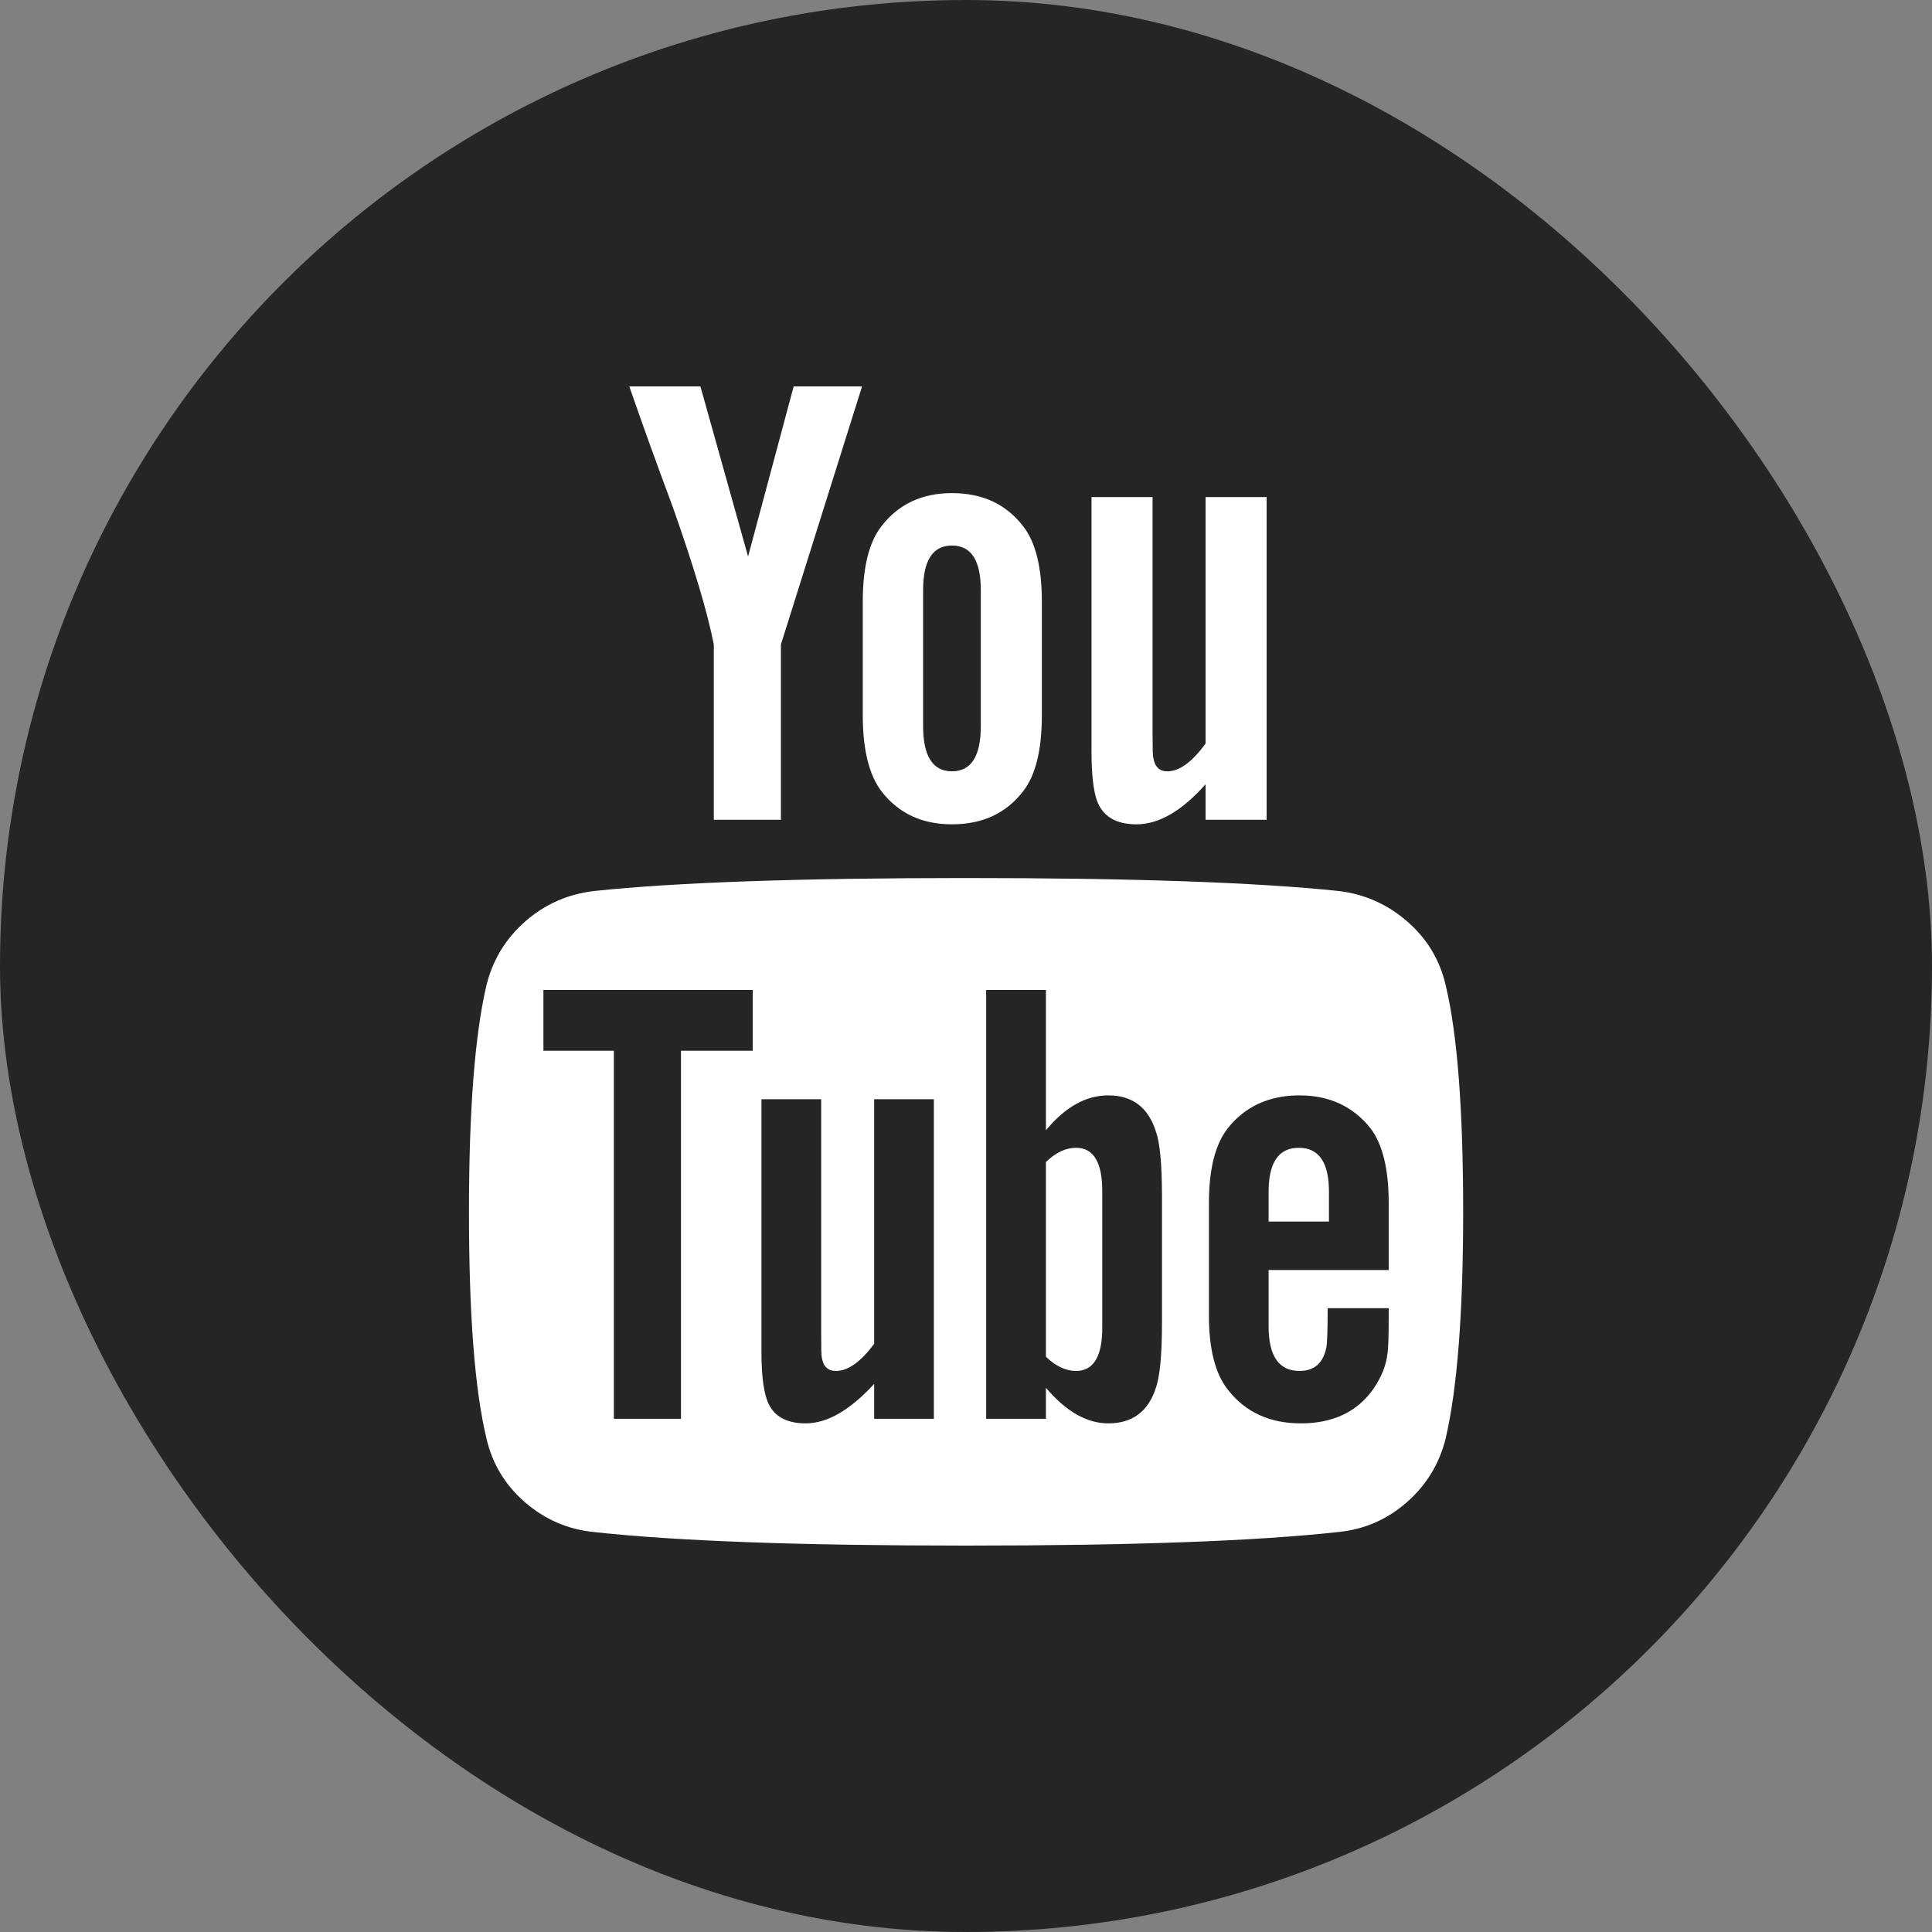 <svg width="30" height="30" viewBox="0 0 30 30" fill="none" xmlns="http://www.w3.org/2000/svg">
<rect x="0" y="0" width="30" height="30" fill="#808080" stroke="none"/>
<rect x="0.5" y="0.5" width="29" height="29" rx="14.5" fill="#252525"/>
<rect x="0.5" y="0.5" width="29" height="29" rx="14.5" stroke="#252525"/>
<g clip-path="url(#clip0_2896_24602)">
<path d="M17.116 18.495V20.615C17.116 21.064 16.98 21.288 16.709 21.288C16.55 21.288 16.393 21.214 16.241 21.067V18.044C16.393 17.896 16.55 17.823 16.709 17.823C16.98 17.823 17.116 18.047 17.116 18.495ZM20.636 18.506V18.968H19.699V18.506C19.699 18.05 19.855 17.823 20.168 17.823C20.48 17.823 20.636 18.05 20.636 18.506ZM10.574 16.316H11.688V15.372H8.438V16.316H9.532V22.031H10.574V16.316ZM13.574 22.031H14.501V17.069H13.574V20.866C13.366 21.147 13.168 21.288 12.98 21.288C12.855 21.288 12.782 21.218 12.761 21.077C12.754 21.057 12.751 20.94 12.751 20.725V17.069H11.824V20.997C11.824 21.325 11.852 21.569 11.907 21.73C11.991 21.978 12.192 22.102 12.511 22.102C12.845 22.102 13.199 21.897 13.574 21.489V22.031ZM18.043 20.545V18.566C18.043 18.077 18.011 17.745 17.949 17.571C17.831 17.196 17.584 17.009 17.209 17.009C16.862 17.009 16.539 17.19 16.241 17.551V15.372H15.313V22.031H16.241V21.549C16.553 21.917 16.876 22.102 17.209 22.102C17.584 22.102 17.831 21.917 17.949 21.549C18.011 21.368 18.043 21.034 18.043 20.545ZM21.564 20.444V20.314H20.616C20.616 20.655 20.609 20.859 20.595 20.926C20.546 21.167 20.407 21.288 20.178 21.288C19.859 21.288 19.699 21.057 19.699 20.595V19.721H21.564V18.686C21.564 18.157 21.47 17.769 21.282 17.521C21.011 17.18 20.643 17.009 20.178 17.009C19.706 17.009 19.334 17.18 19.064 17.521C18.869 17.769 18.772 18.157 18.772 18.686V20.424C18.772 20.953 18.872 21.341 19.074 21.589C19.345 21.931 19.72 22.102 20.199 22.102C20.699 22.102 21.074 21.924 21.324 21.569C21.449 21.388 21.522 21.208 21.543 21.027C21.556 20.966 21.564 20.772 21.564 20.444ZM15.23 11.273V9.164C15.23 8.702 15.081 8.471 14.782 8.471C14.484 8.471 14.334 8.702 14.334 9.164V11.273C14.334 11.742 14.484 11.977 14.782 11.977C15.081 11.977 15.23 11.742 15.23 11.273ZM22.72 18.817C22.72 20.384 22.629 21.556 22.449 22.333C22.352 22.728 22.15 23.059 21.845 23.327C21.539 23.595 21.185 23.749 20.782 23.789C19.504 23.93 17.577 24 15.001 24C12.425 24 10.498 23.93 9.22 23.789C8.817 23.749 8.461 23.595 8.152 23.327C7.843 23.059 7.643 22.728 7.553 22.333C7.372 21.583 7.282 20.411 7.282 18.817C7.282 17.25 7.372 16.078 7.553 15.301C7.65 14.906 7.852 14.575 8.157 14.307C8.463 14.039 8.82 13.882 9.23 13.835C10.501 13.701 12.425 13.634 15.001 13.634C17.577 13.634 19.504 13.701 20.782 13.835C21.185 13.882 21.541 14.039 21.85 14.307C22.159 14.575 22.359 14.906 22.449 15.301C22.629 16.051 22.72 17.223 22.72 18.817ZM12.324 6H13.386L12.126 10.008V12.73H11.084V10.008C10.987 9.512 10.775 8.802 10.449 7.878C10.192 7.189 9.966 6.562 9.772 6H10.876L11.616 8.642L12.324 6ZM16.178 9.345V11.103C16.178 11.645 16.081 12.04 15.886 12.288C15.623 12.63 15.254 12.8 14.782 12.8C14.317 12.8 13.952 12.63 13.688 12.288C13.494 12.034 13.397 11.638 13.397 11.103V9.345C13.397 8.809 13.494 8.417 13.688 8.17C13.952 7.828 14.317 7.657 14.782 7.657C15.254 7.657 15.623 7.828 15.886 8.17C16.081 8.417 16.178 8.809 16.178 9.345ZM19.668 7.718V12.73H18.72V12.178C18.352 12.593 17.994 12.8 17.647 12.8C17.327 12.8 17.122 12.676 17.032 12.429C16.977 12.268 16.949 12.017 16.949 11.675V7.718H17.897V11.404C17.897 11.625 17.9 11.742 17.907 11.756C17.928 11.903 18.001 11.977 18.126 11.977C18.314 11.977 18.511 11.833 18.72 11.545V7.718H19.668Z" fill="white"/>
</g>
<defs>
<clipPath id="clip0_2896_24602">
<rect width="16" height="18" fill="white" transform="matrix(1 0 0 -1 7 24)"/>
</clipPath>
</defs>
</svg>
